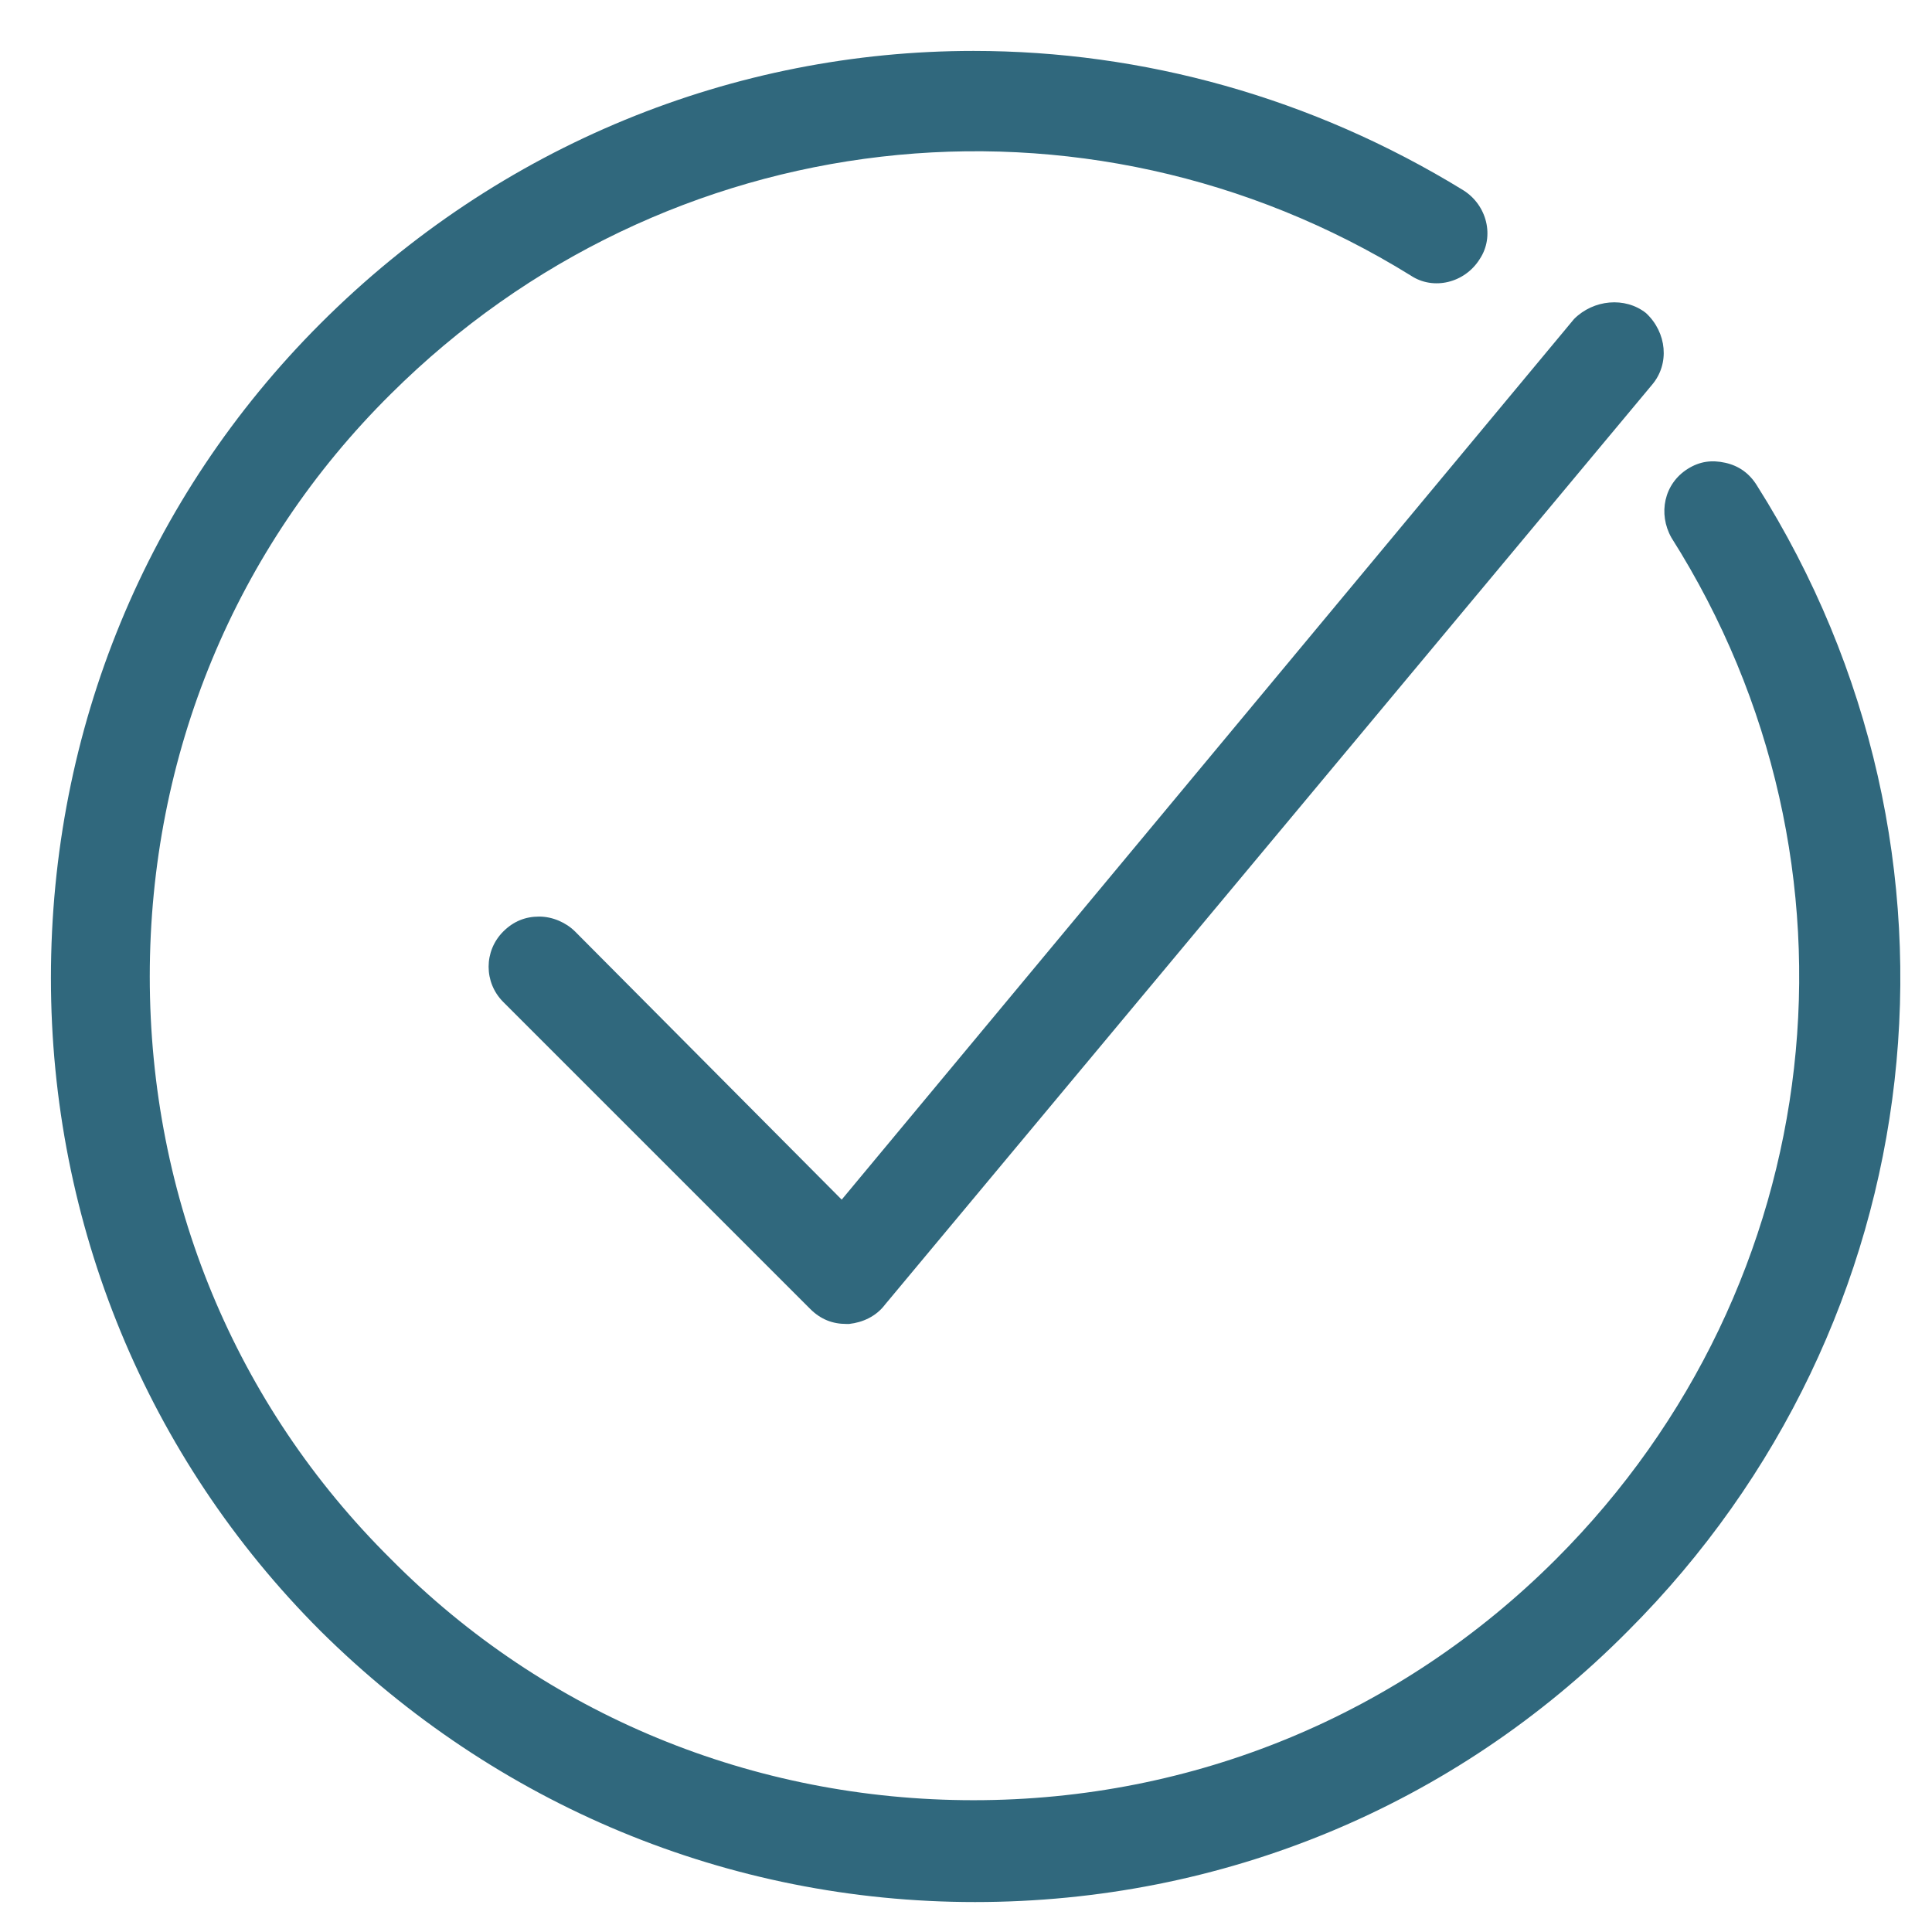 <?xml version="1.0" encoding="utf-8"?>
<!-- Generator: Adobe Illustrator 23.0.3, SVG Export Plug-In . SVG Version: 6.00 Build 0)  -->
<svg version="1.2" baseProfile="tiny" id="Ebene_1" xmlns="http://www.w3.org/2000/svg" xmlns:xlink="http://www.w3.org/1999/xlink"
	 x="0px" y="0px" viewBox="0 0 129 129" xml:space="preserve">
<path fill="#30687D" d="M56.2,80.1L38.4,62.2c-0.6-0.6-1.5-1-2.4-1s-1.7,0.3-2.4,1c-1.3,1.3-1.3,3.4,0,4.7l20.5,20.5
	c0.7,0.7,1.5,1,2.4,1h0.2c0.9-0.1,1.8-0.5,2.4-1.3l51.2-61.4c1.2-1.4,1-3.5-0.4-4.8c-1.4-1.1-3.5-0.9-4.8,0.4L56.2,80.1z"/>
<path fill="#30687D" d="M21.4,108.9C33.1,120.5,48.6,127,65.1,127c16.5,0,32-6.4,43.6-18.1c20.5-20.5,24.1-52,8.6-76.5
	c-0.5-0.8-1.2-1.3-2.1-1.5c-0.9-0.2-1.7-0.1-2.5,0.4c-1.6,1-2,3-1.1,4.6c13.8,21.8,10.6,49.9-7.7,68.2
	c-10.4,10.4-24.2,16.1-38.9,16.1s-28.6-5.7-38.9-16.1C15.7,93.8,10,80,10,65.2s5.7-28.6,16.1-38.9C44.4,8.1,72.4,4.9,94.2,18.4
	c1.5,1,3.6,0.5,4.6-1.1c1-1.5,0.5-3.6-1.1-4.6C87.6,6.5,76.3,3.4,65,3.4c-15.9,0-31.6,6.2-43.6,18.2c-11.6,11.6-18,27.1-18,43.7
	C3.4,81.7,9.8,97.3,21.4,108.9z"/>
</svg>
